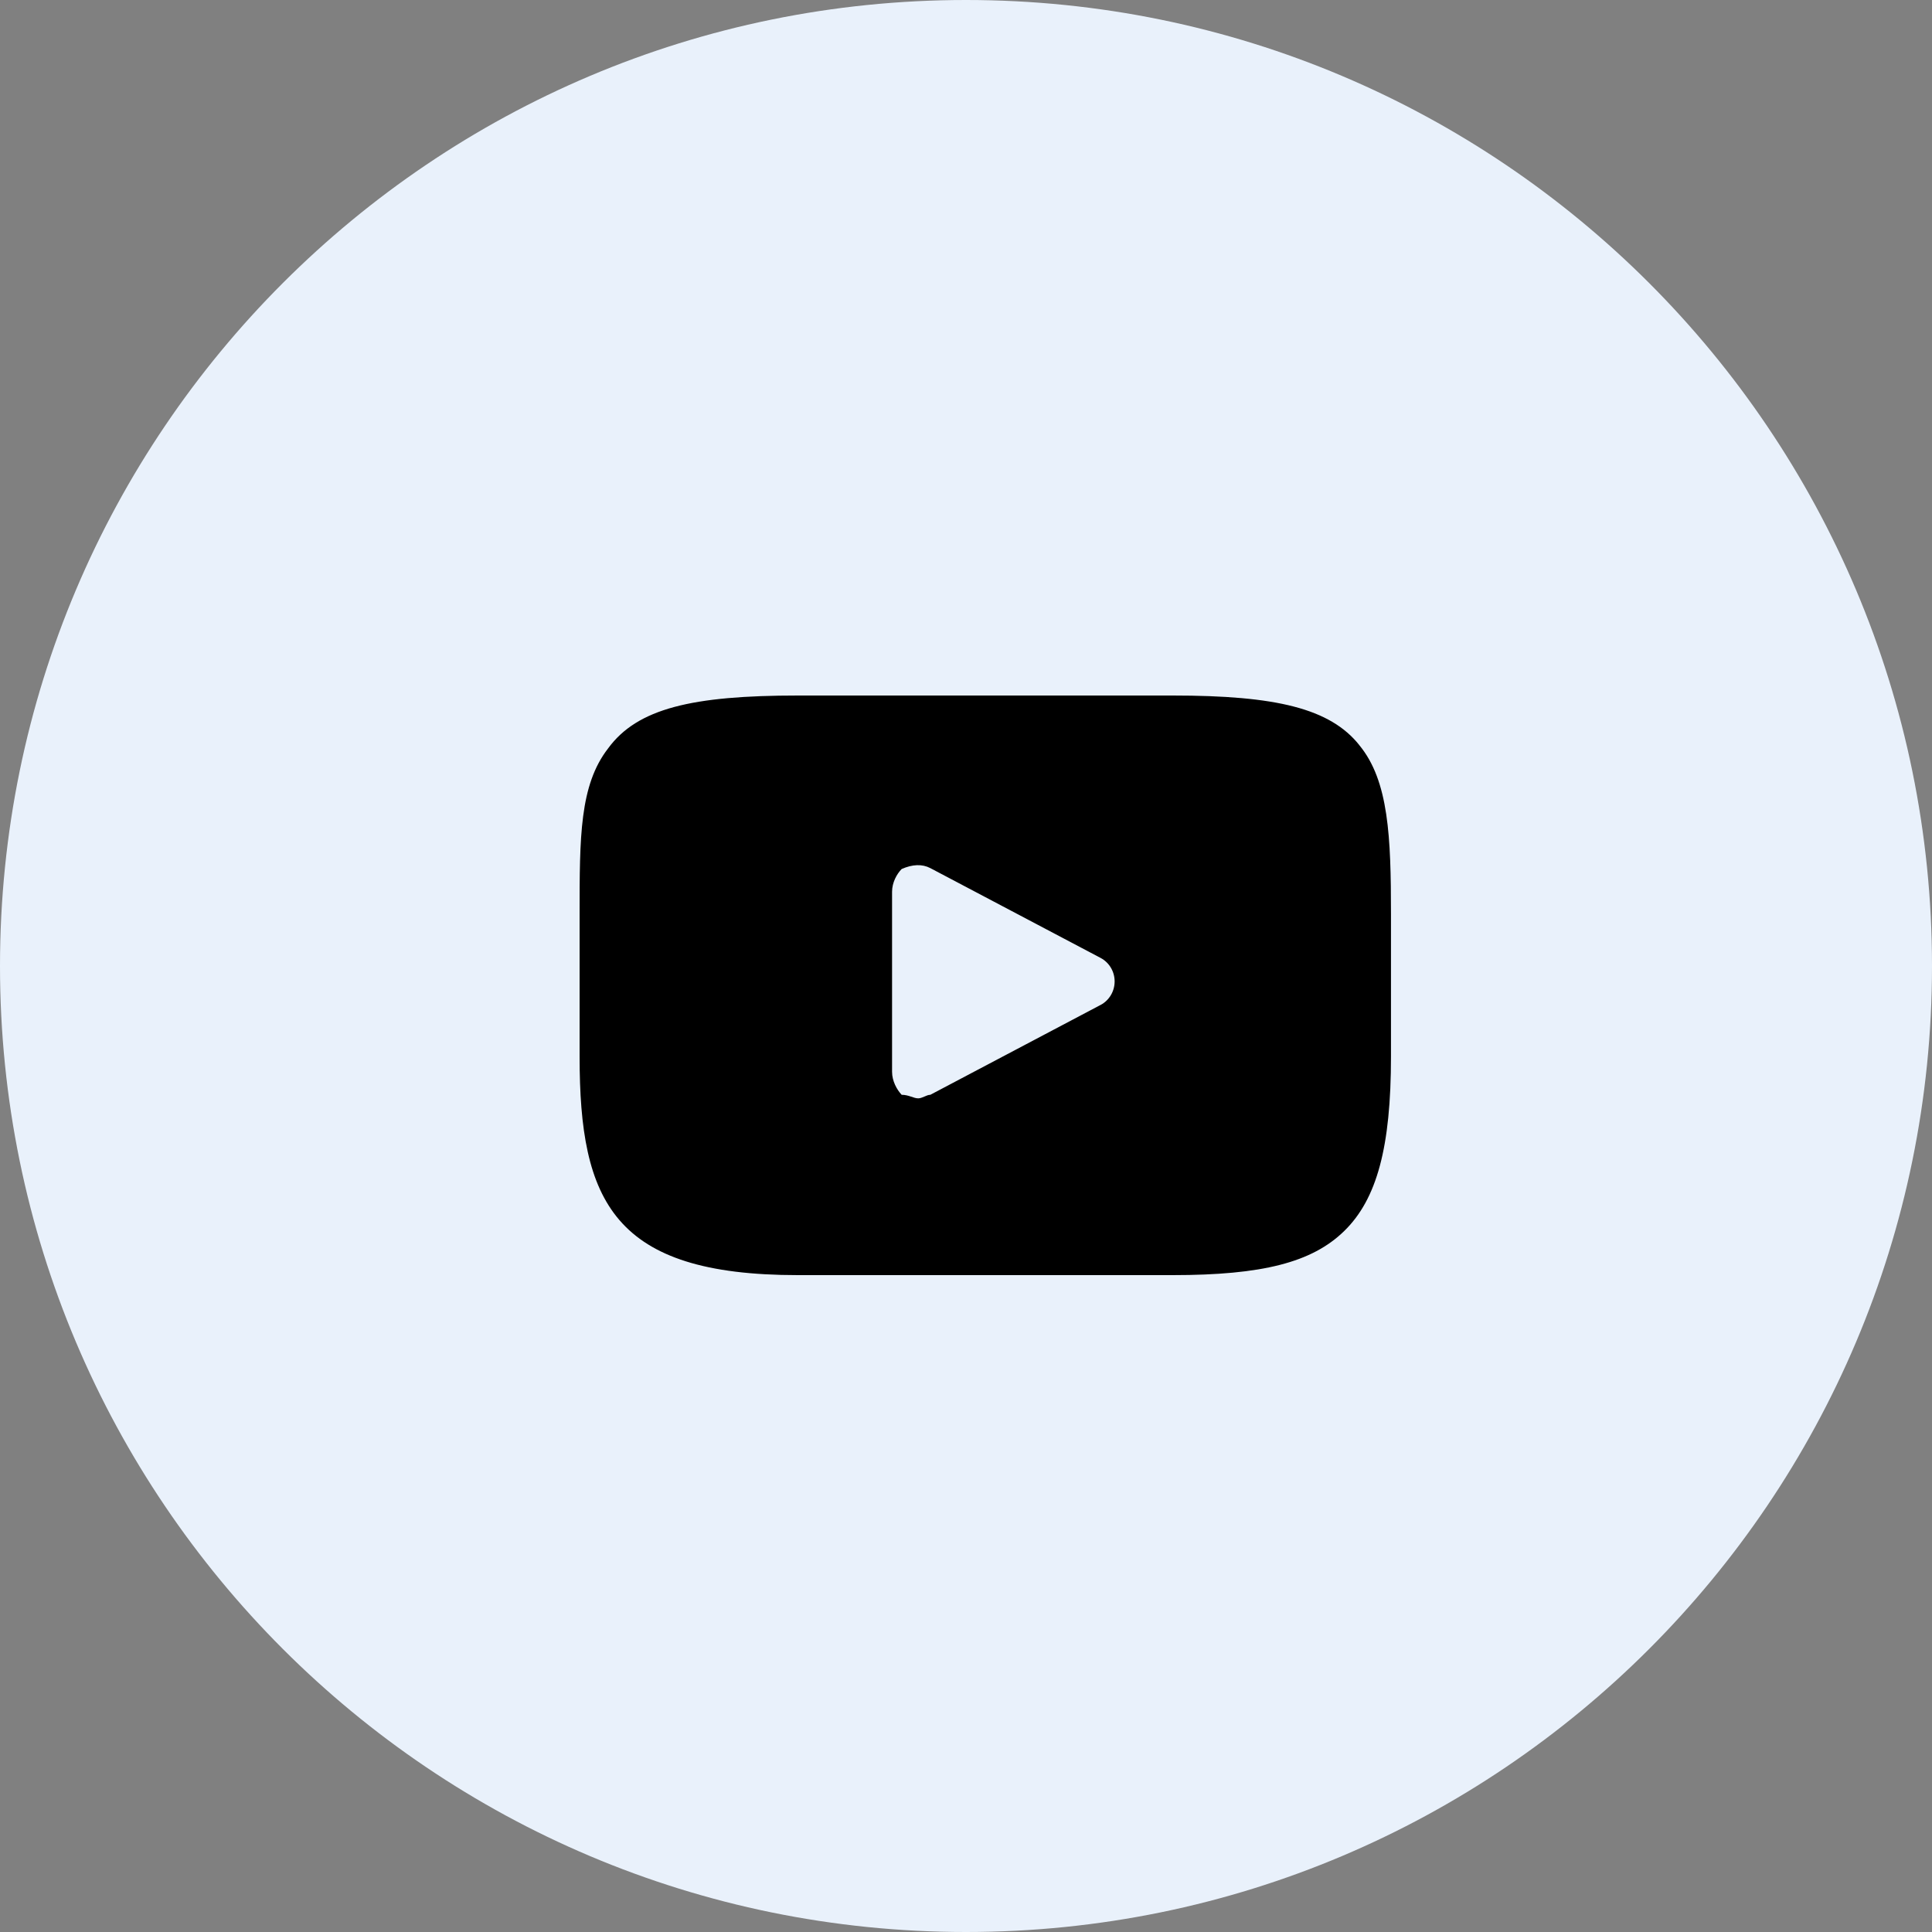 <?xml version="1.0" encoding="UTF-8"?>
<svg xmlns="http://www.w3.org/2000/svg" xmlns:xlink="http://www.w3.org/1999/xlink" xmlns:avocode="https://avocode.com/" id="SVGDoc" width="30" height="30" version="1.1" viewBox="0 0 30 30">
  <rect x="0" y="0" width="30" height="30" fill="#808080" stroke="none"/>
  <defs></defs>
  <desc>Generated with Avocode.</desc>
  <g>
    <g>
      <title>Group 18</title>
      <g>
        <title>Oval Copy 10</title>
        <path d="M15,30c8.284,0 15,-6.716 15,-15c0,-8.284 -6.716,-15 -15,-15c-8.284,0 -15,6.716 -15,15c0,8.284 6.716,15 15,15z" fill="#e9f1fb" fill-opacity="1"></path>
      </g>
      <g>
        <title>youtube</title>
        <g>
          <title>XMLID_823_</title>
          <path d="M17.089,15.605l-2.643,1.395c-0.059,0 -0.124,0.055 -0.188,0.055c-0.073,0 -0.146,-0.055 -0.257,-0.055c-0.075,-0.08 -0.149,-0.214 -0.149,-0.357v-2.796c0,-0.144 0.074,-0.277 0.149,-0.353c0.168,-0.074 0.319,-0.08 0.445,-0.014l2.643,1.394c0.135,0.071 0.219,0.212 0.219,0.365c0,0.154 -0.084,0.295 -0.218,0.366zM21.109,11.572c-0.455,-0.572 -1.295,-0.772 -2.898,-0.772h-5.821c-1.641,0 -2.494,0.2 -2.948,0.822c-0.442,0.57 -0.442,1.378 -0.442,2.571v2.214c0,2.25 0.524,3.393 3.389,3.393h5.821c1.391,0 2.161,-0.197 2.66,-0.682c0.511,-0.496 0.729,-1.308 0.729,-2.711v-2.214c0,-1.193 -0.034,-2.069 -0.491,-2.621z" fill="#000000" fill-opacity="1"></path>
        </g>
      </g>
    </g>
  </g>
</svg>
